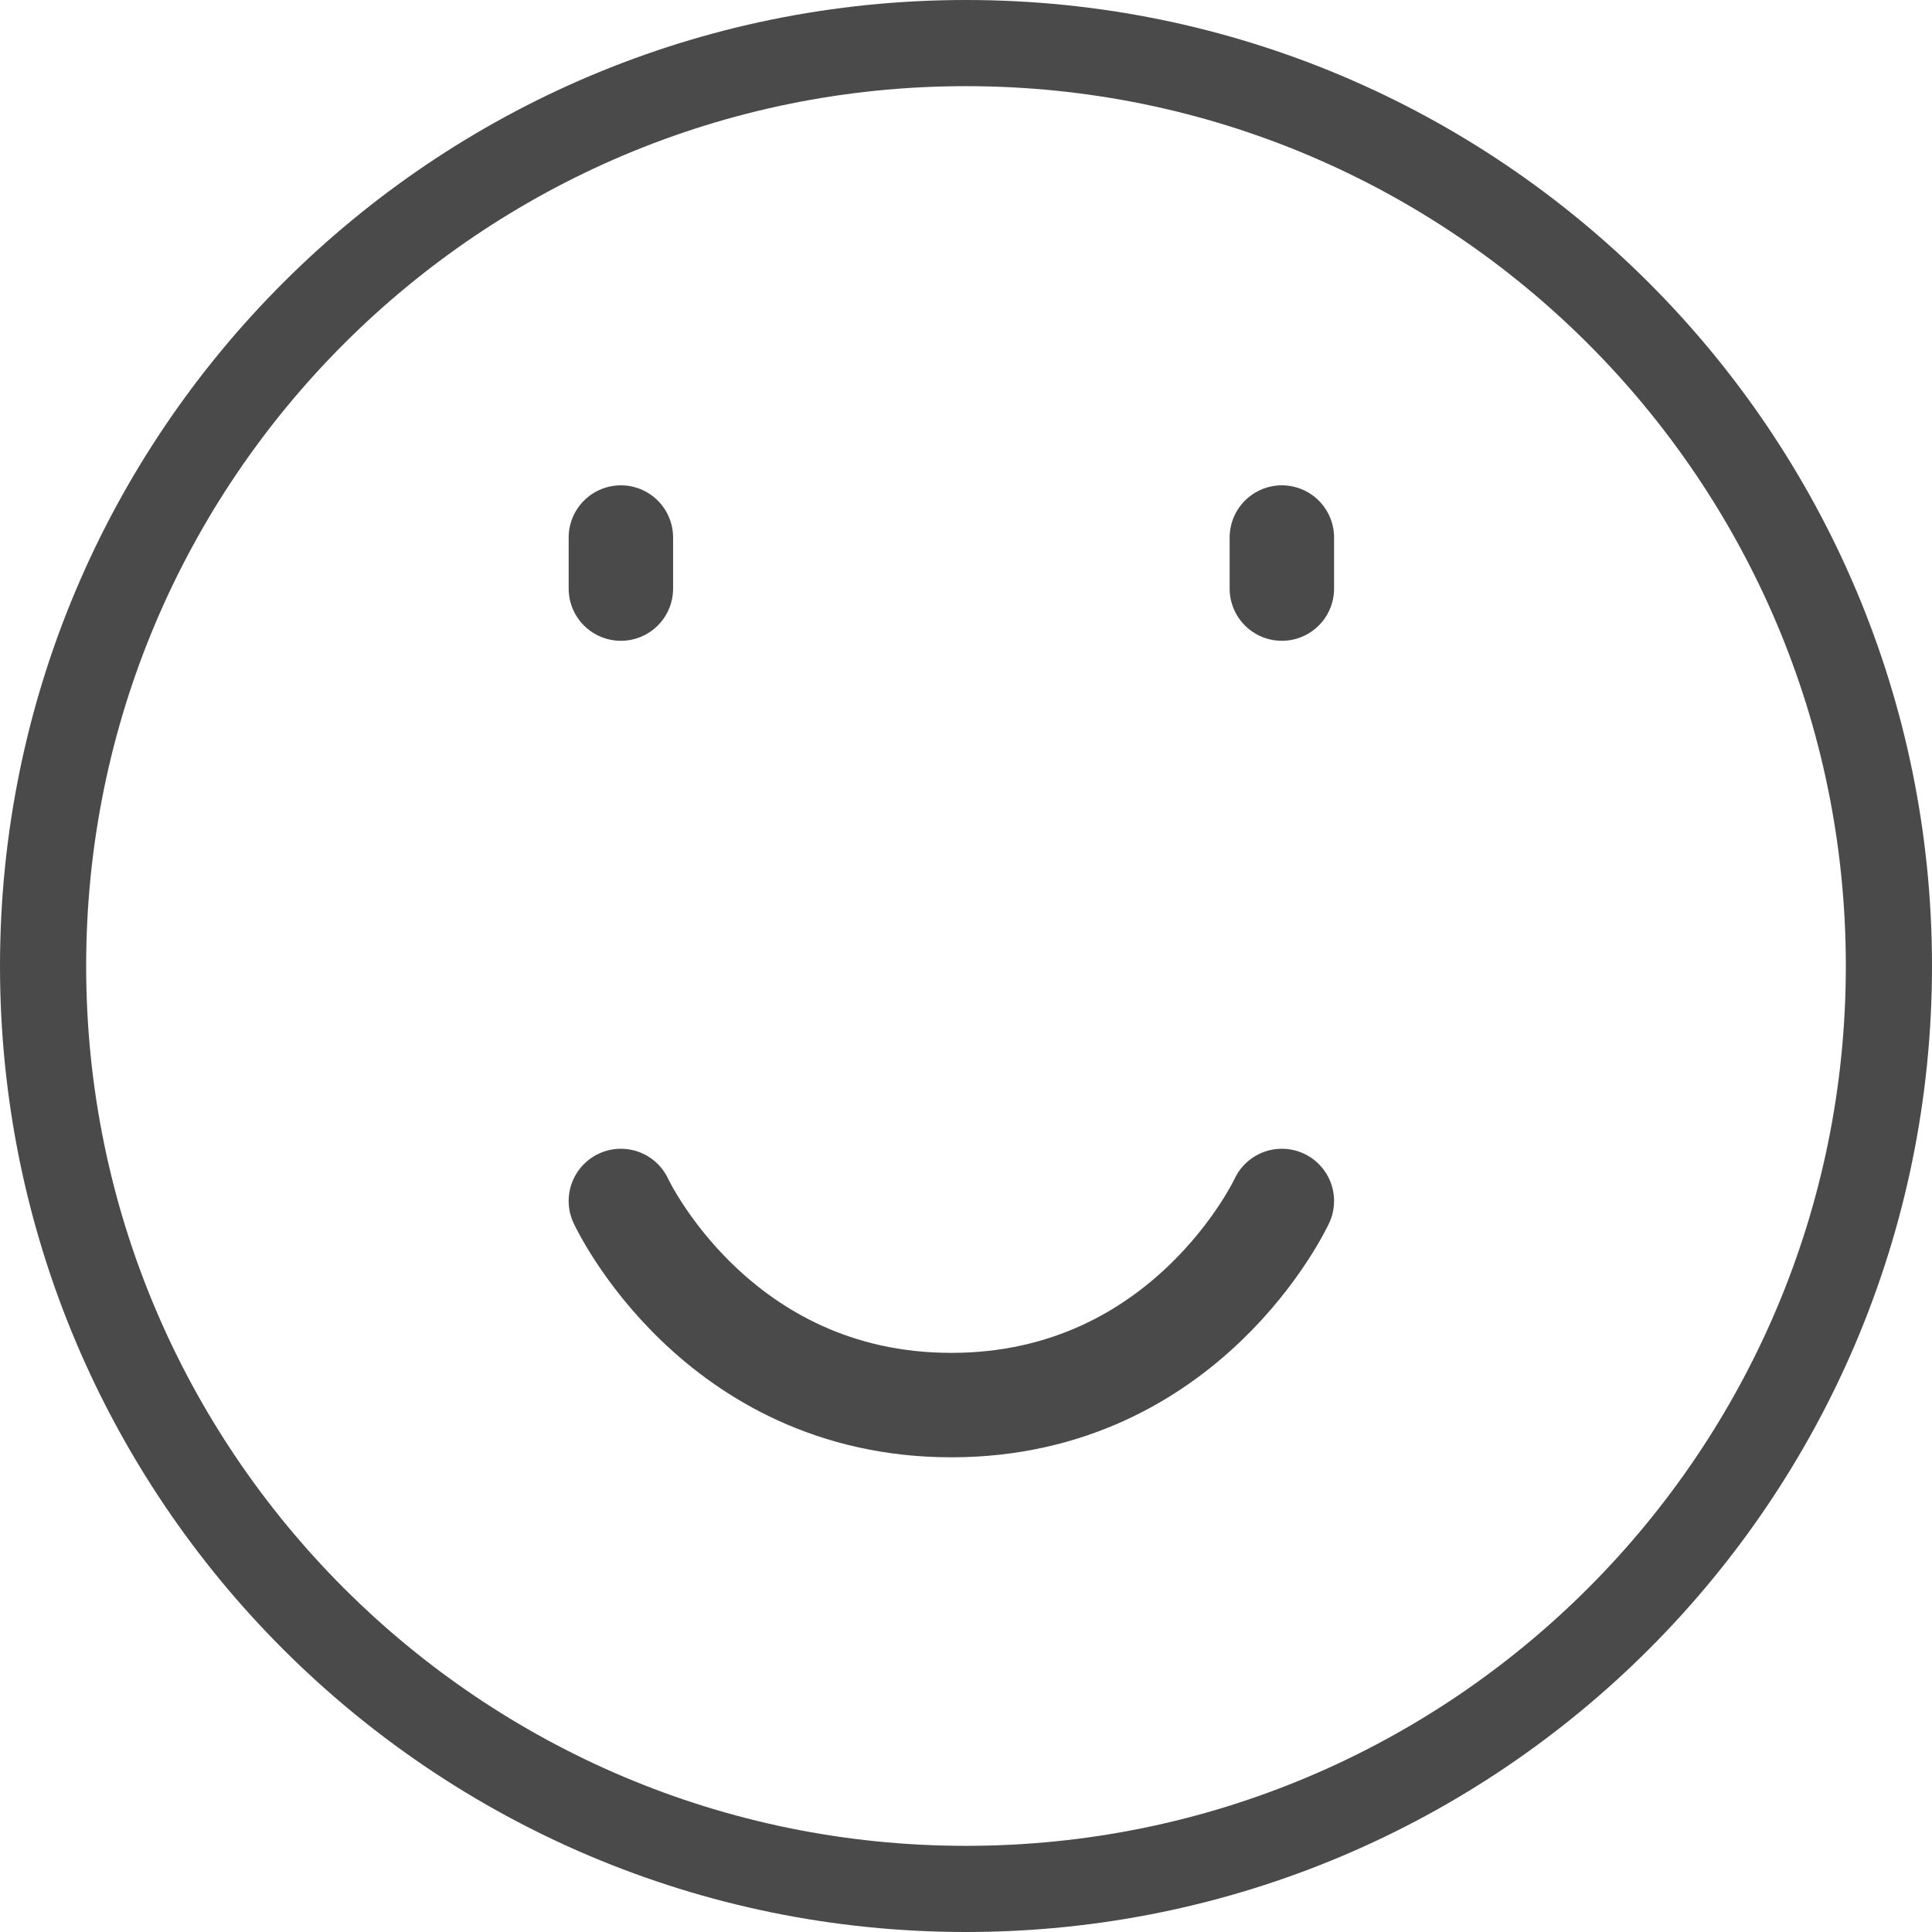 <?xml version="1.0" encoding="UTF-8"?>
<svg width="74px" height="74px" viewBox="0 0 74 74" version="1.1" xmlns="http://www.w3.org/2000/svg" xmlns:xlink="http://www.w3.org/1999/xlink">
    <title>Happy 74</title>
    <g id="Happy-74" stroke="none" stroke-width="1" fill="none" fill-rule="evenodd">
        <g id="Happy" stroke="#4A4A4A">
            <path d="M37,1.65 C46.762,1.65 55.599,5.607 61.996,12.004 C68.393,18.401 72.35,27.238 72.35,37 C72.35,46.762 68.393,55.599 61.996,61.996 C55.599,68.393 46.762,72.35 37,72.35 C27.238,72.35 18.401,68.393 12.004,61.996 C5.607,55.599 1.65,46.762 1.65,37 C1.65,27.238 5.607,18.401 12.004,12.004 C18.401,5.607 27.238,1.65 37,1.65 Z" id="Path" stroke-width="3.3"></path>
            <path d="M49.098,20.589 L49.098,22.544 M23.781,20.589 L23.781,22.544 M49.098,46 C49.098,46 45.481,53.818 36.439,53.818 C27.397,53.818 23.781,46 23.781,46" id="Shape" stroke-width="4" stroke-linecap="round"></path>
        </g>
    </g>
</svg>